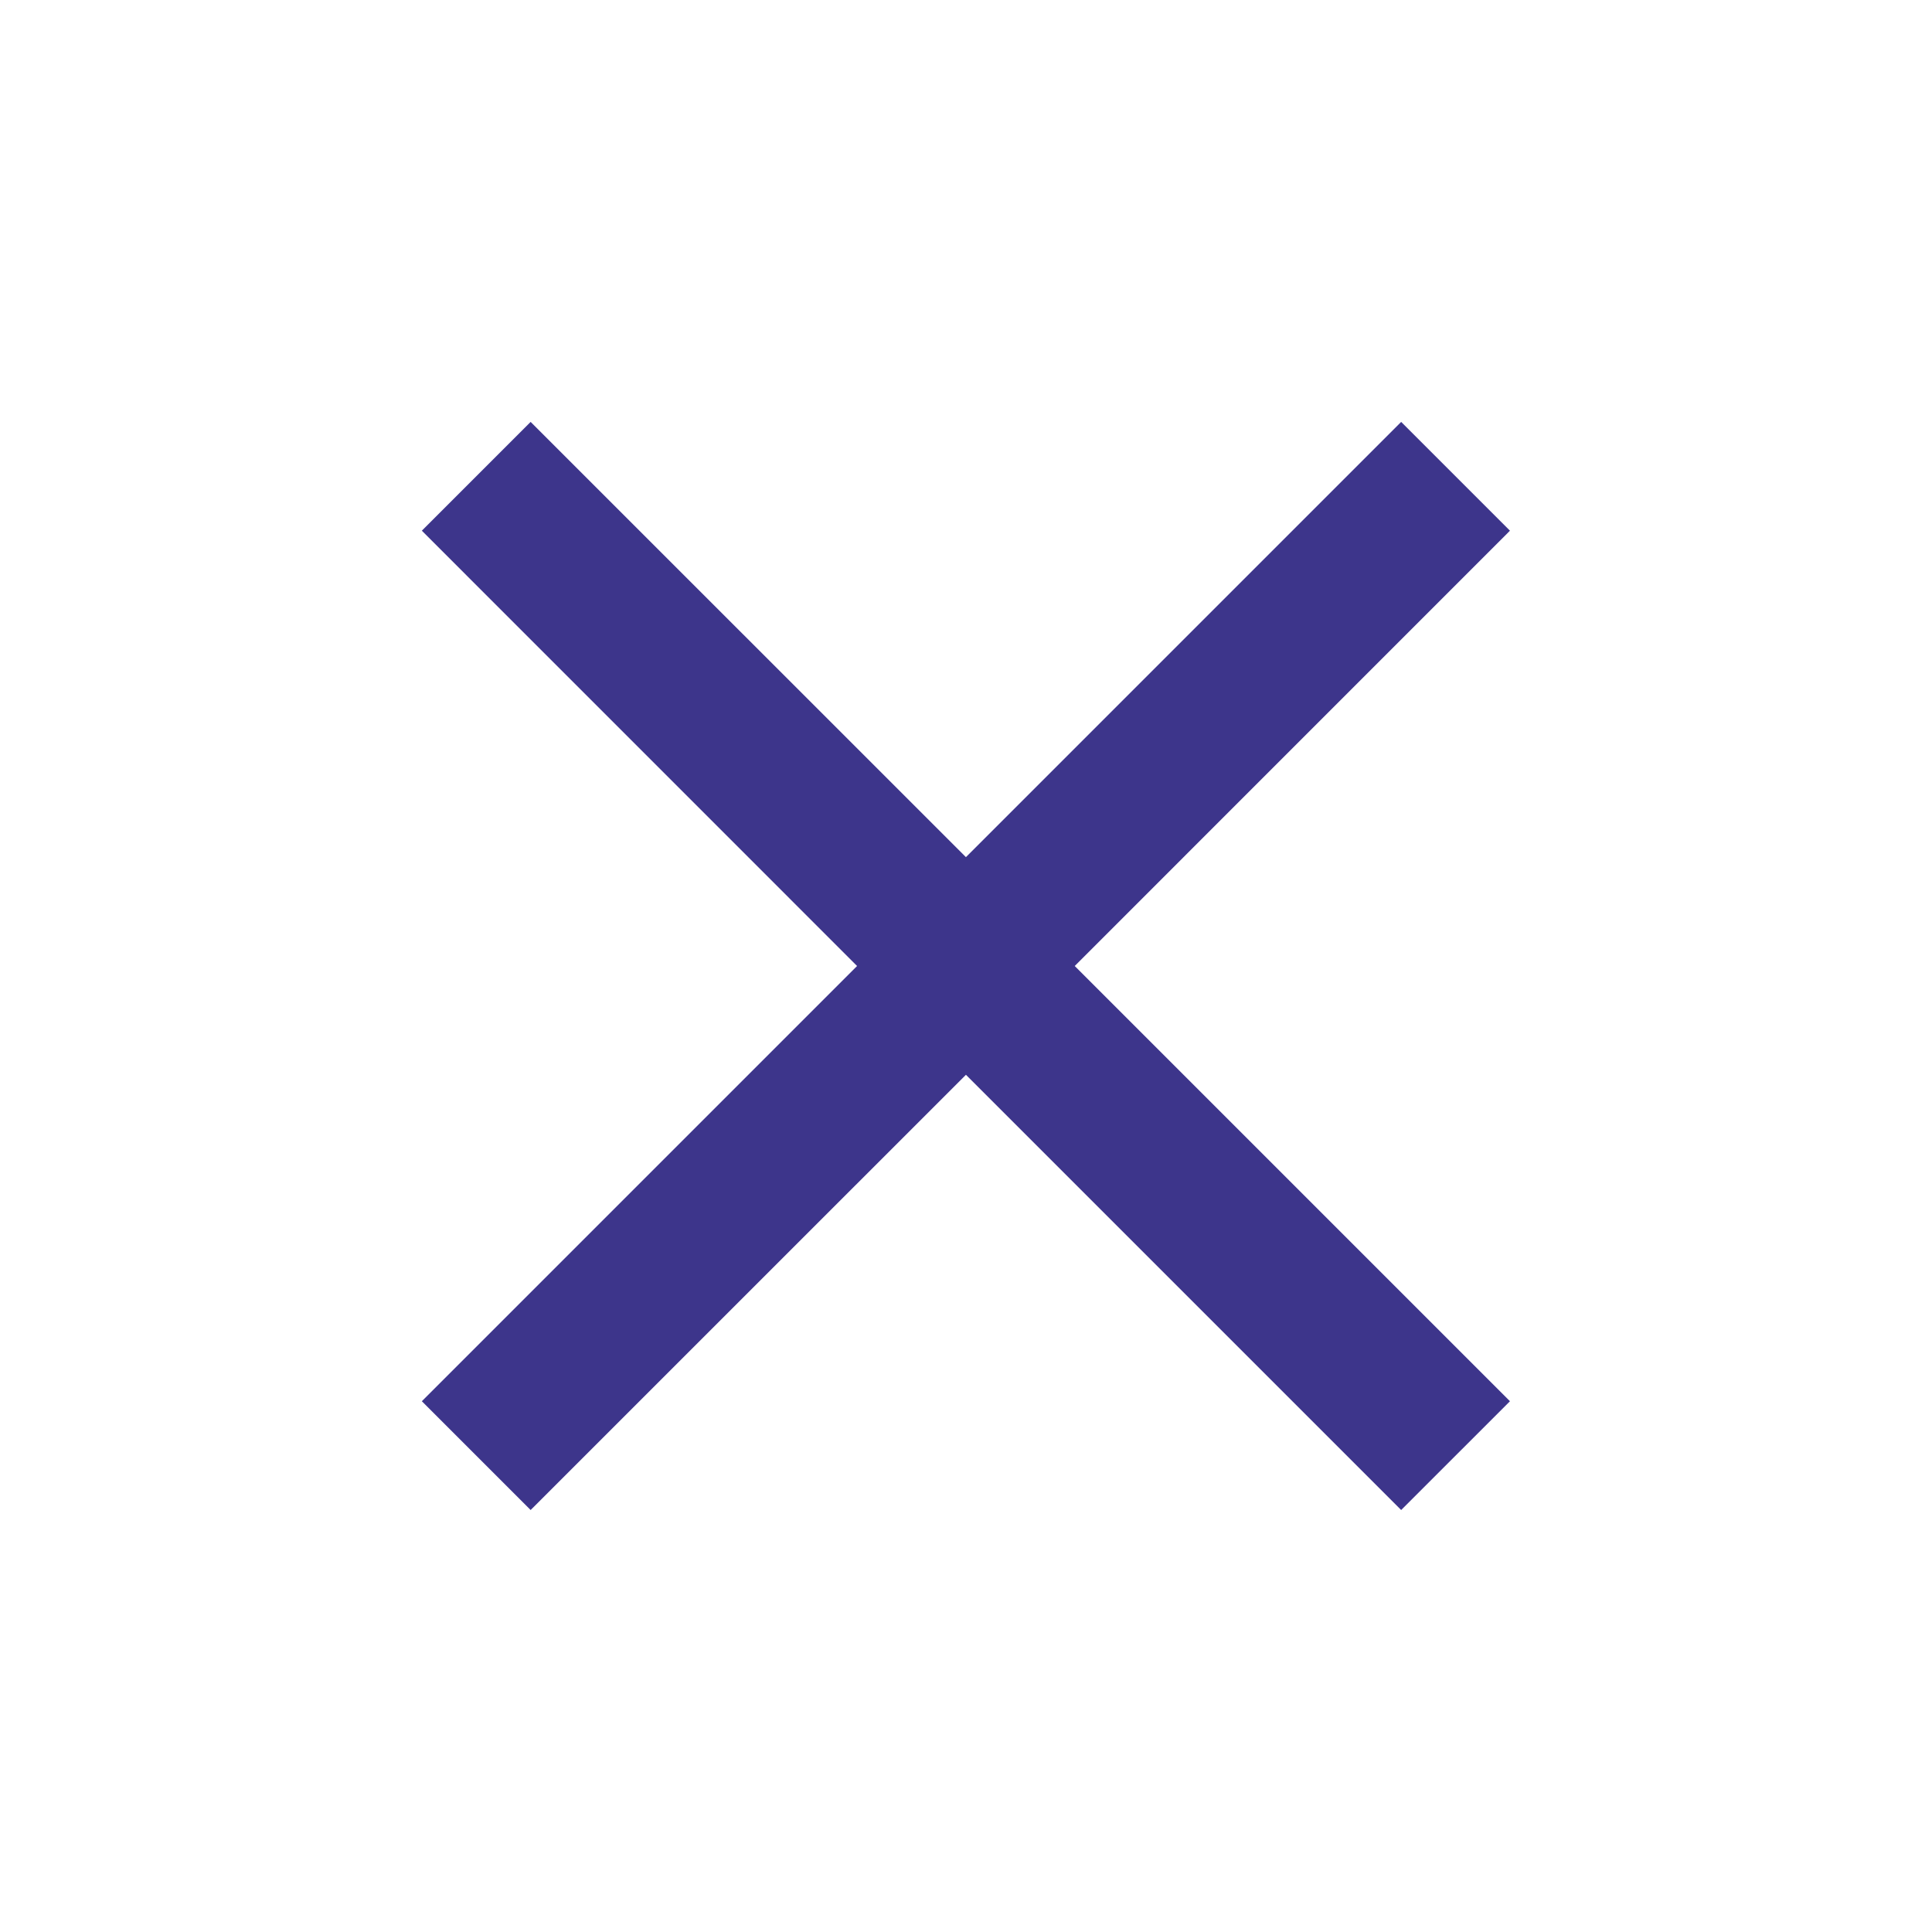 <svg width="29" height="29" viewBox="0 0 29 29" fill="none" xmlns="http://www.w3.org/2000/svg">
<g id="close">
<mask id="mask0_3849_26665" style="mask-type:alpha" maskUnits="userSpaceOnUse" x="0" y="0" width="29" height="29">
<rect id="Bounding box" x="0.5" y="0.5" width="28" height="28" fill="#D9D9D9"/>
</mask>
<g mask="url(#mask0_3849_26665)">
<path id="close_2" d="M7.965 22.666L6.332 21.033L12.865 14.5L6.332 7.966L7.965 6.333L14.499 12.866L21.032 6.333L22.665 7.966L16.132 14.5L22.665 21.033L21.032 22.666L14.499 16.133L7.965 22.666Z" fill="#3D358B"/>
</g>
</g>
</svg>
